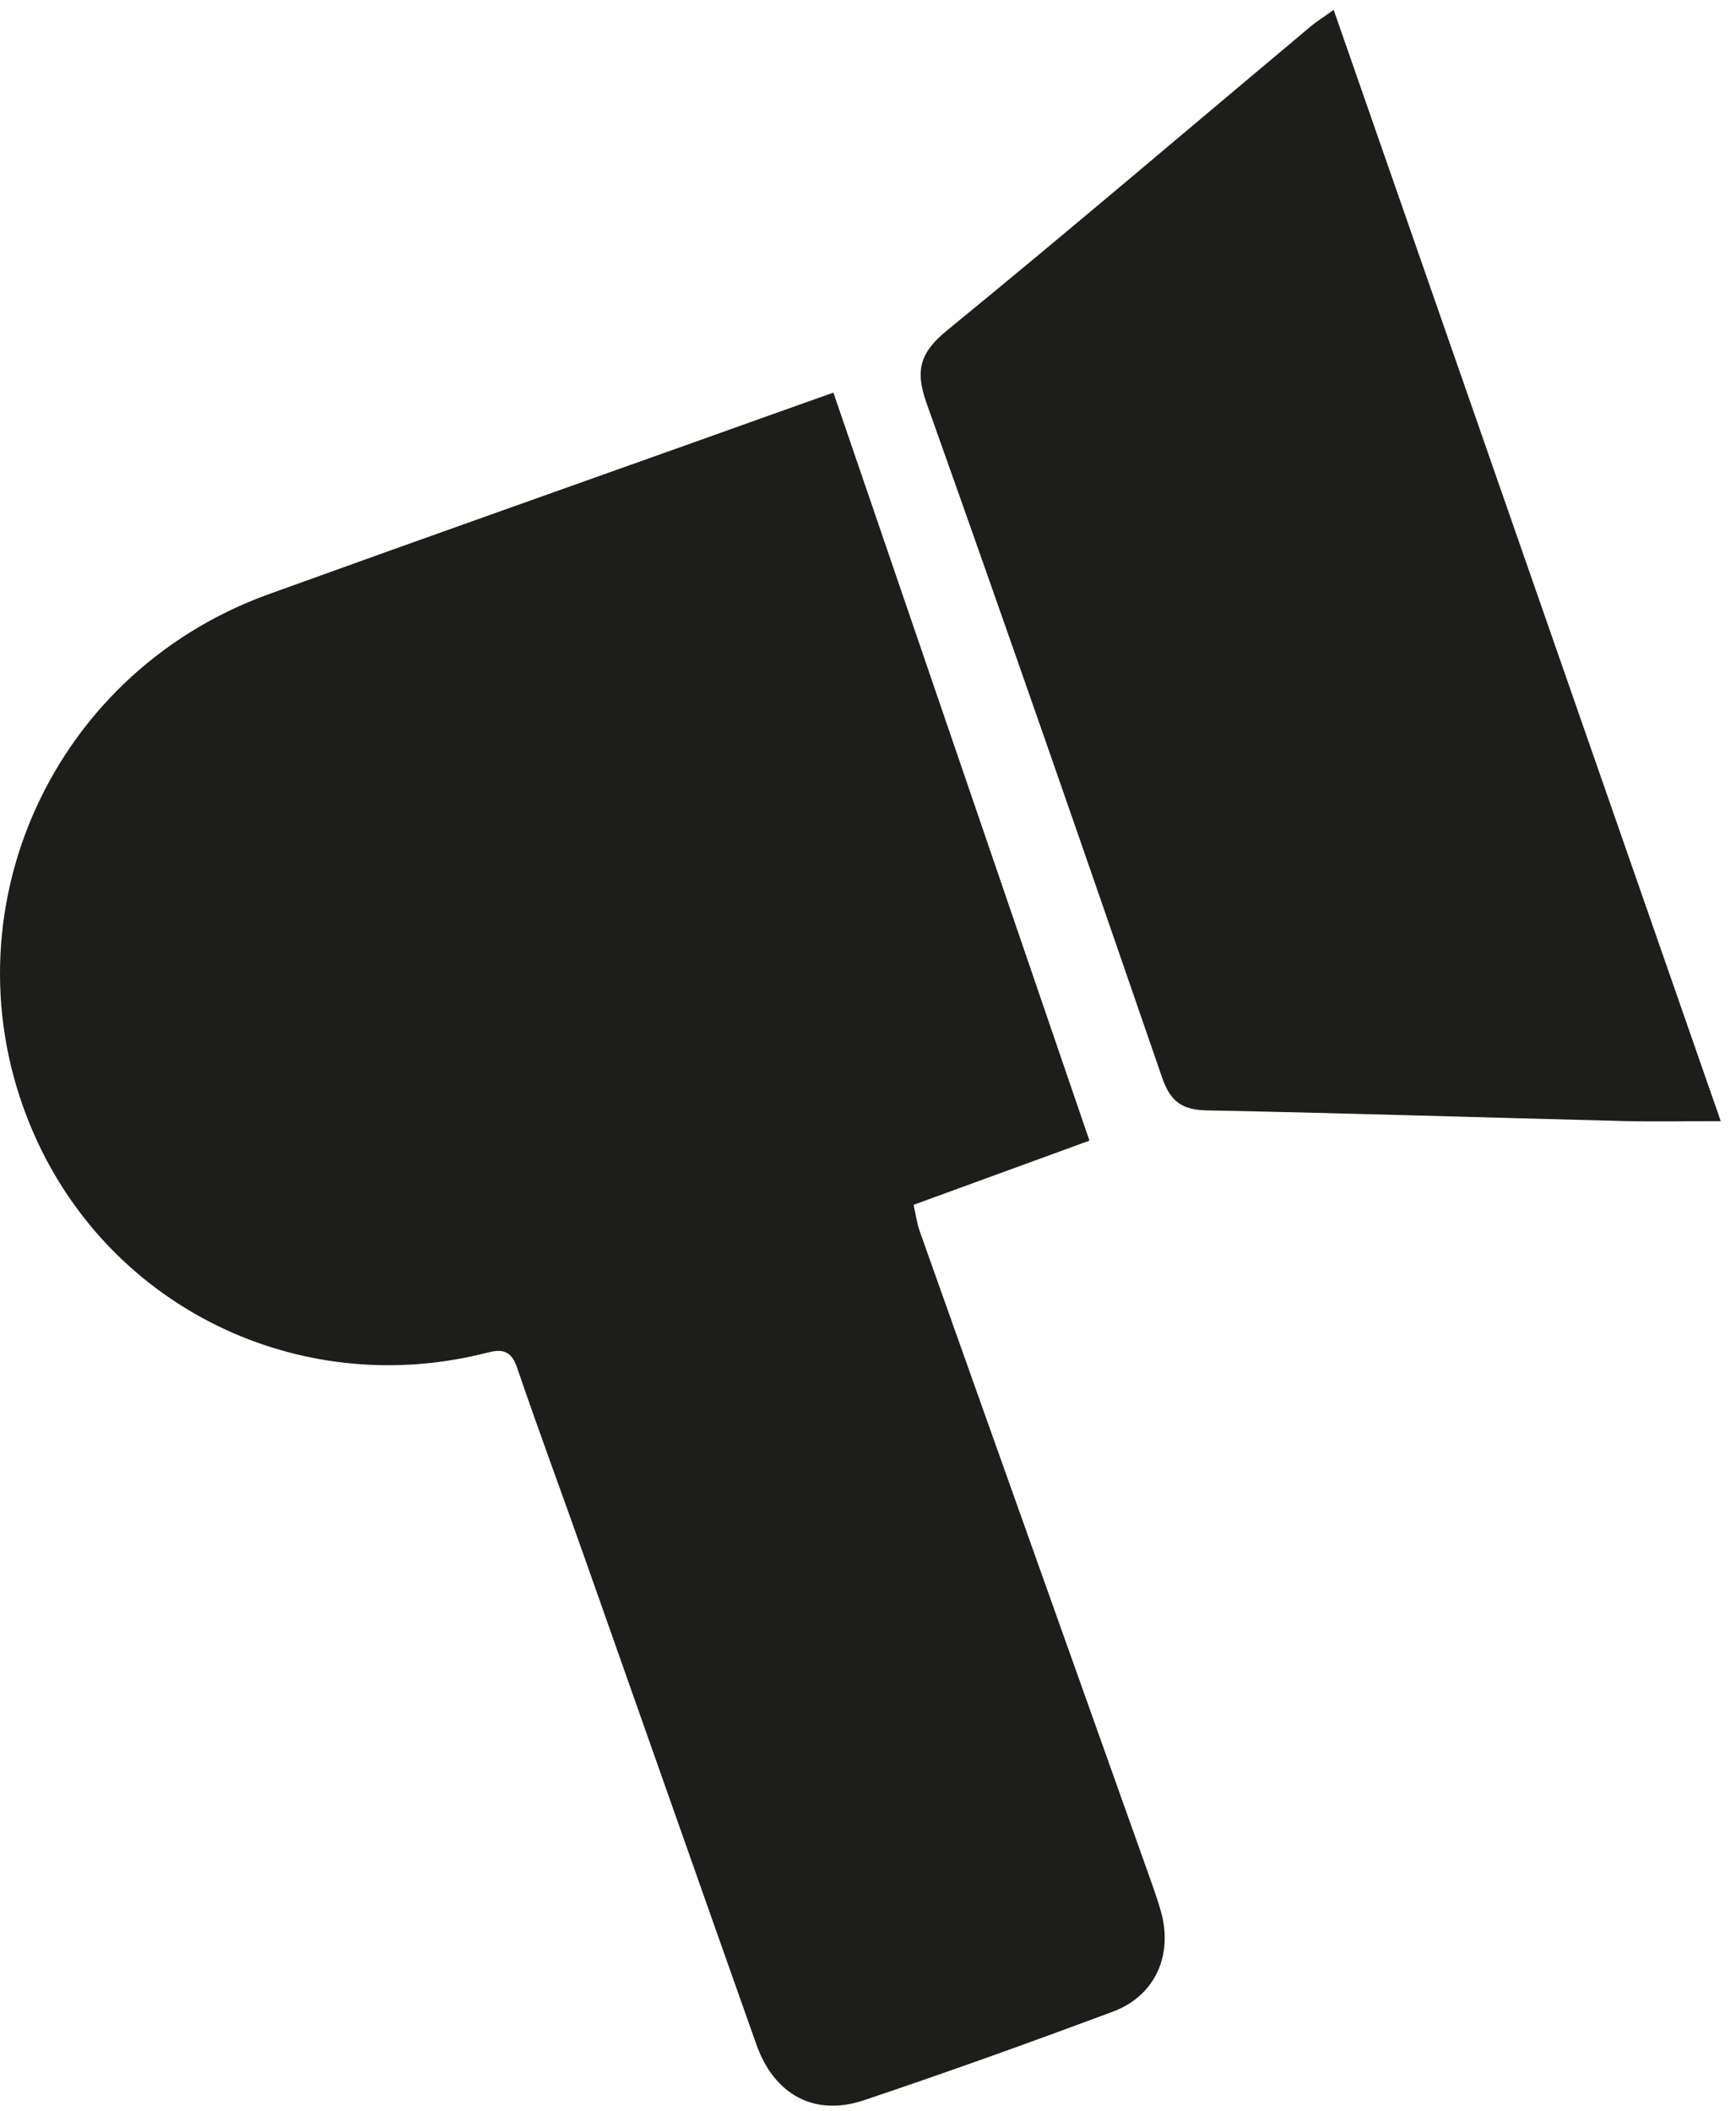 <svg width="102" height="124" viewBox="0 0 102 124" fill="none" xmlns="http://www.w3.org/2000/svg">
<path d="M48.967 23.06C54.01 37.796 58.962 52.253 64.011 66.996C60.55 68.261 57.185 69.488 53.678 70.766C53.813 71.361 53.873 71.858 54.039 72.317C58.441 84.72 62.867 97.114 67.278 109.51C67.602 110.428 67.947 111.338 68.211 112.272C68.933 114.838 67.872 117.224 65.403 118.149C60.541 119.964 55.657 121.717 50.743 123.365C47.853 124.329 45.489 123.034 44.444 120.092C41.087 110.624 37.76 101.141 34.412 91.673C33.08 87.881 31.672 84.117 30.378 80.317C29.933 79.008 29.144 79.33 28.226 79.549C17.485 82.101 6.633 76.825 2.111 66.868C-3.587 54.322 2.675 39.64 15.777 34.905C24.372 31.797 32.989 28.757 41.599 25.686C43.969 24.836 46.34 23.993 48.967 23.06Z" fill="#1D1D1B"/>
<path d="M78.361 0.58C85.954 22.375 93.488 43.998 101.104 65.852C98.997 65.852 97.206 65.89 95.422 65.846C87.249 65.642 79.084 65.379 70.918 65.22C69.465 65.191 68.773 64.716 68.284 63.302C63.724 50.063 59.125 36.832 54.429 23.647C53.752 21.736 54.074 20.69 55.64 19.41C62.82 13.547 69.872 7.527 76.984 1.574C77.368 1.25 77.797 0.987 78.361 0.58Z" fill="#1D1D1B"/>
</svg>
